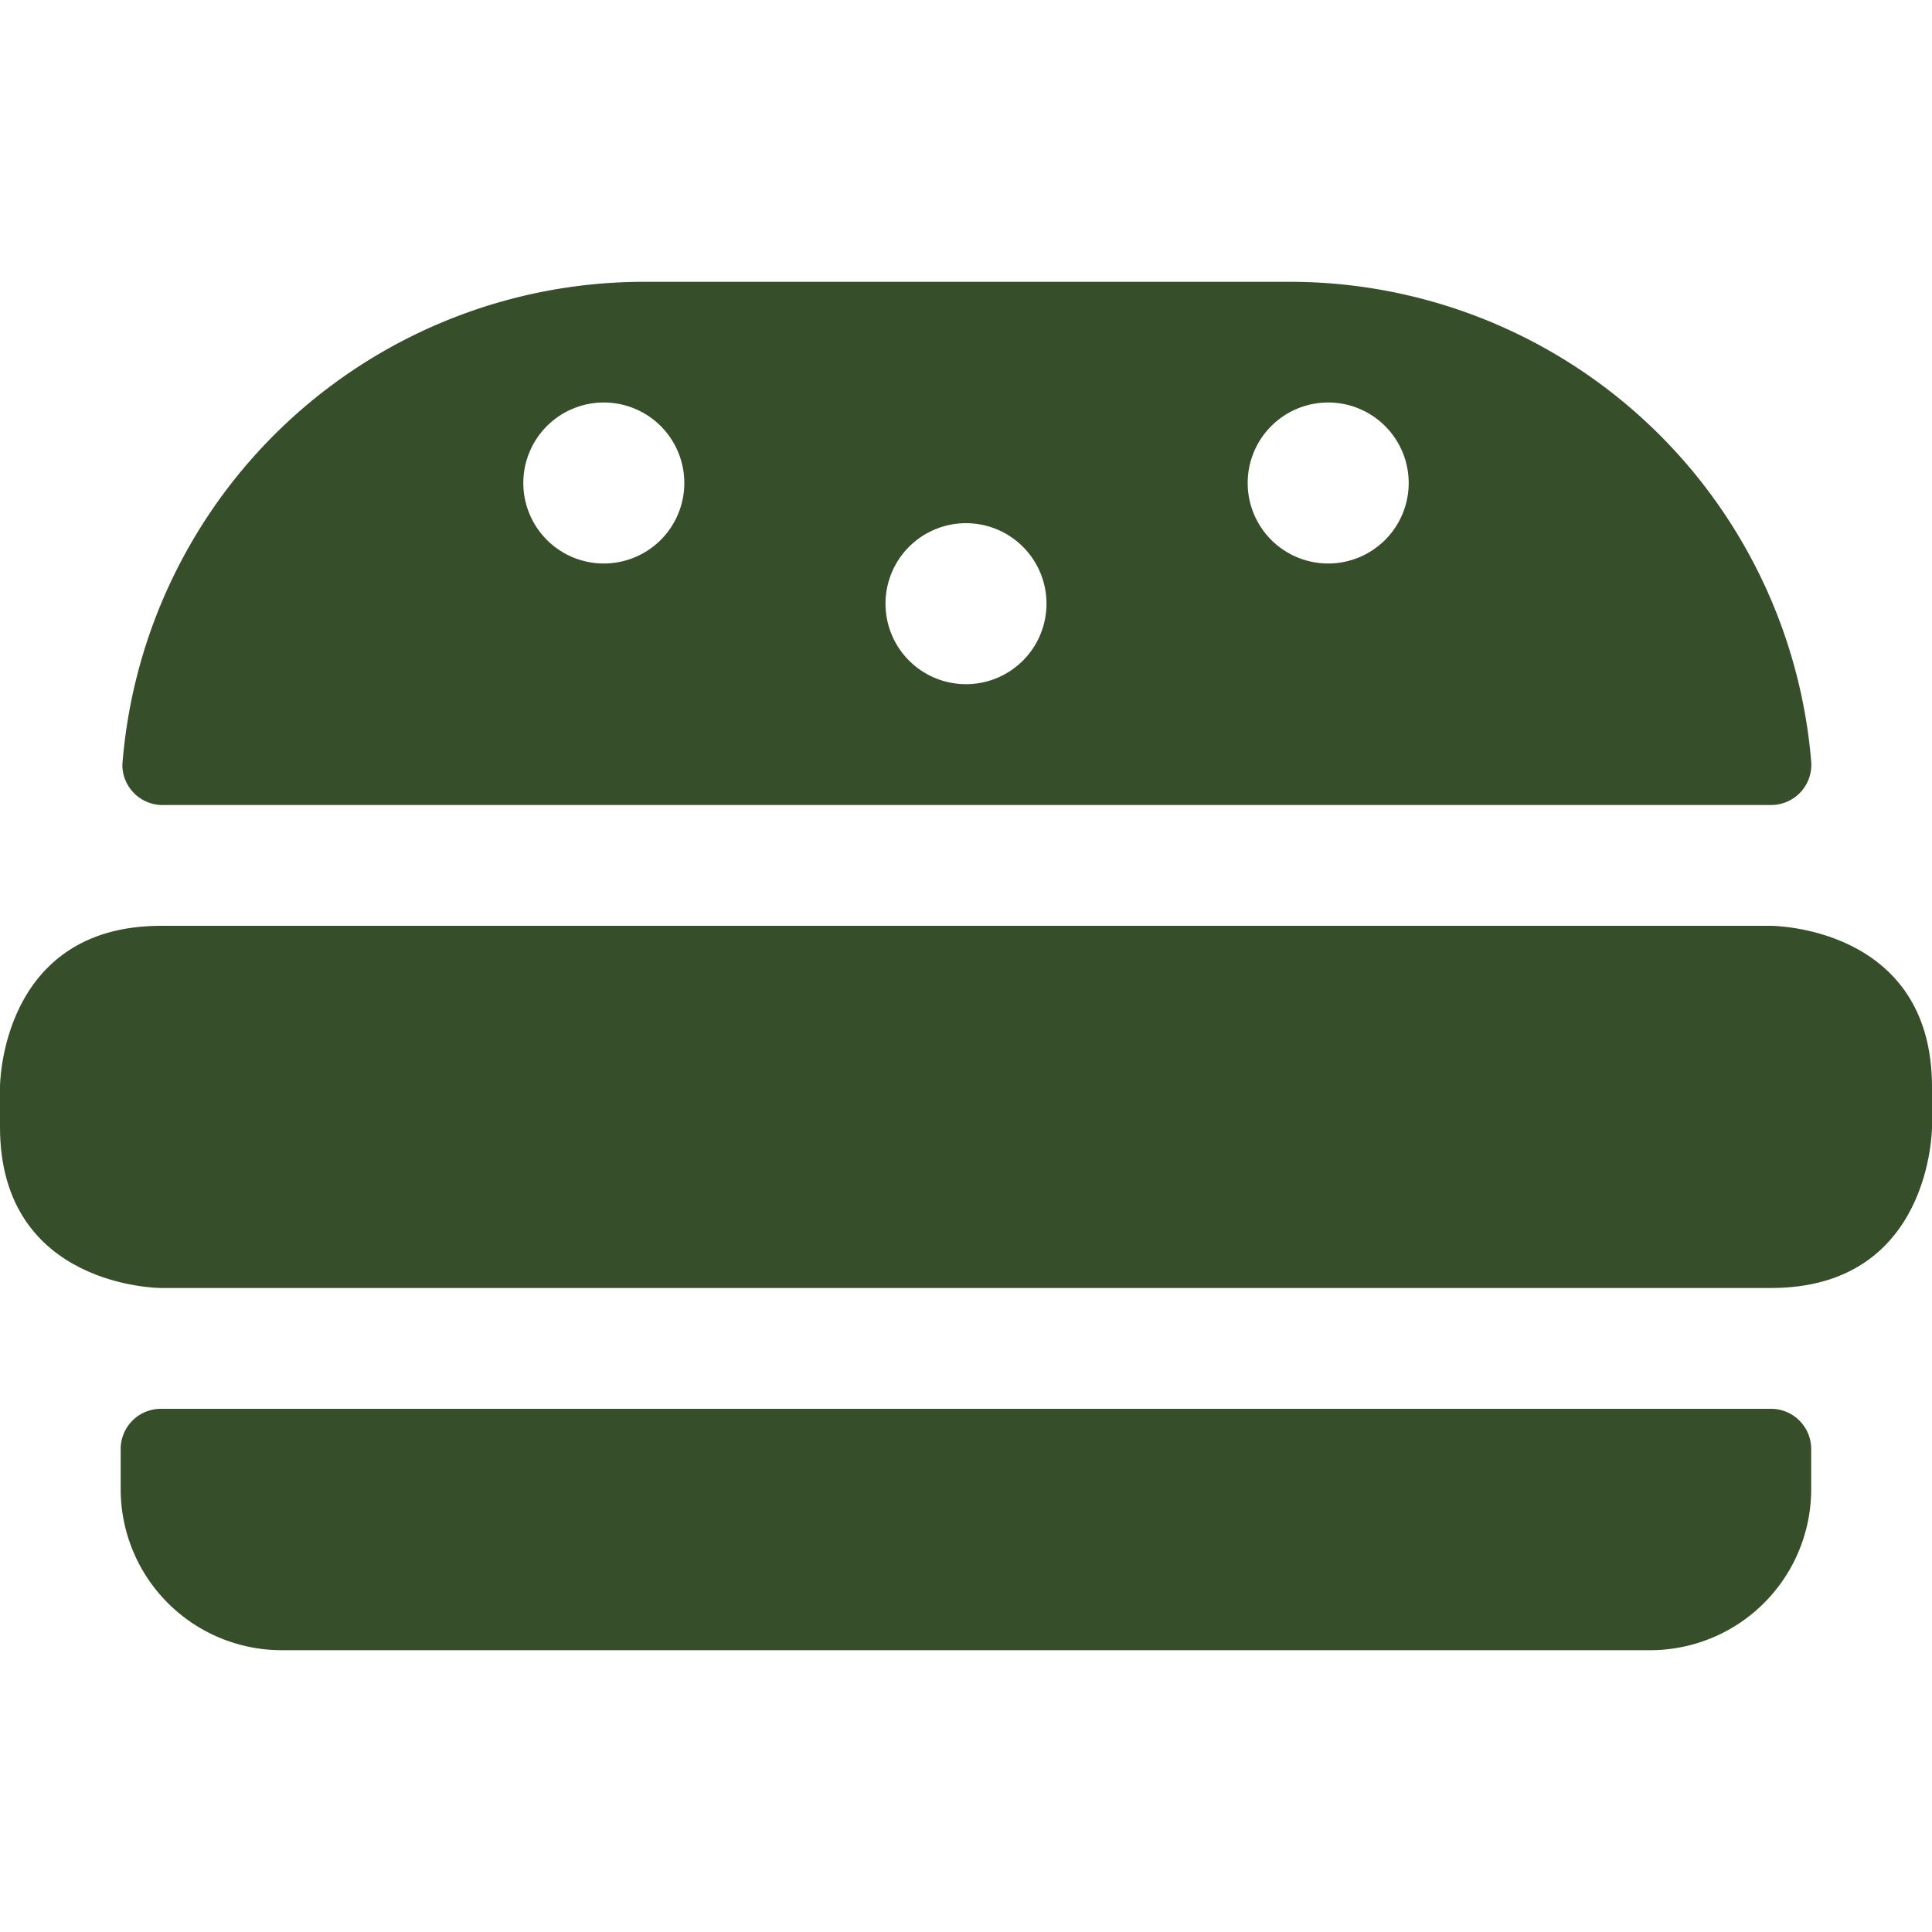 <?xml version="1.0" encoding="UTF-8"?> <svg xmlns="http://www.w3.org/2000/svg" viewBox="0 0 15 15" id="Fast-Food-Burger--Streamline-Streamline-3.0" height="15" width="15"><desc>Fast Food Burger Streamline Icon: https://streamlinehq.com</desc><g><path d="M1.25 7.188h12.5s1.25 0 1.25 1.25v0.312s0 1.25 -1.25 1.25H1.25s-1.25 0 -1.25 -1.25v-0.312s0 -1.25 1.25 -1.25" fill="#364e2a" stroke-width="0.625"></path><path d="M13.75 10.938a0.312 0.312 0 0 1 0.312 0.312v0.312a1.25 1.25 0 0 1 -1.25 1.25h-10.625a1.25 1.25 0 0 1 -1.25 -1.25V11.25a0.312 0.312 0 0 1 0.312 -0.312Z" fill="#364e2a" stroke-width="0.625"></path><path d="M10 2.188H5a4.062 4.062 0 0 0 -4.05 3.75A0.312 0.312 0 0 0 1.25 6.25h12.5a0.312 0.312 0 0 0 0.312 -0.338A4.062 4.062 0 0 0 10 2.188ZM4.688 4.375a0.625 0.625 0 1 1 0.625 -0.625 0.625 0.625 0 0 1 -0.625 0.625ZM7.5 5.312a0.625 0.625 0 1 1 0.625 -0.625 0.625 0.625 0 0 1 -0.625 0.625ZM10.312 4.375a0.625 0.625 0 1 1 0.625 -0.625 0.625 0.625 0 0 1 -0.625 0.625Z" fill="#364e2a" stroke-width="0.625"></path></g></svg> 